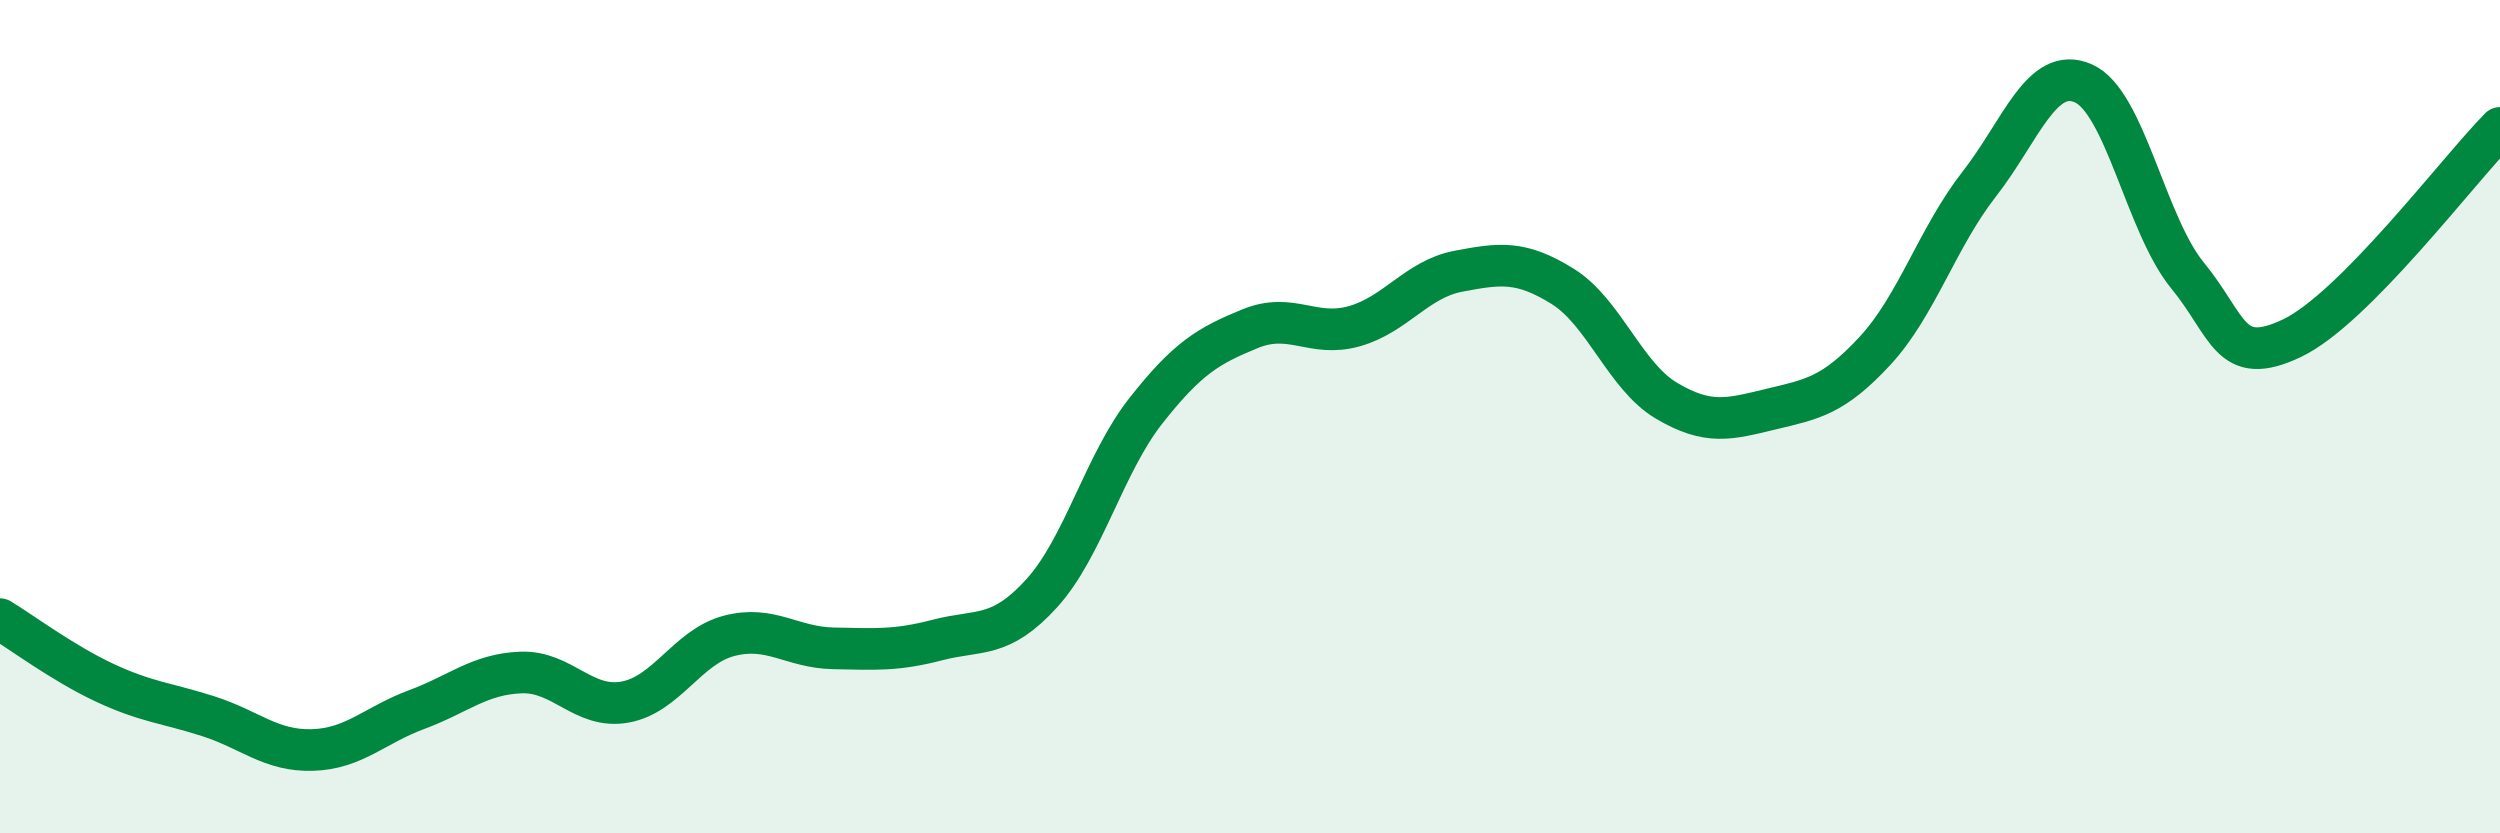 
    <svg width="60" height="20" viewBox="0 0 60 20" xmlns="http://www.w3.org/2000/svg">
      <path
        d="M 0,14.86 C 0.5,15.16 1.5,15.91 2.5,16.38 C 3.5,16.85 4,16.87 5,17.19 C 6,17.51 6.5,18.03 7.5,18 C 8.5,17.97 9,17.4 10,17.03 C 11,16.66 11.5,16.18 12.5,16.14 C 13.5,16.1 14,17.03 15,16.85 C 16,16.67 16.5,15.52 17.5,15.26 C 18.5,15 19,15.54 20,15.56 C 21,15.58 21.5,15.62 22.5,15.36 C 23.5,15.1 24,15.34 25,14.24 C 26,13.14 26.5,11.13 27.5,9.86 C 28.5,8.59 29,8.3 30,7.89 C 31,7.48 31.5,8.11 32.5,7.83 C 33.5,7.55 34,6.7 35,6.51 C 36,6.32 36.5,6.25 37.5,6.87 C 38.5,7.49 39,9.03 40,9.62 C 41,10.21 41.5,10.06 42.5,9.82 C 43.5,9.58 44,9.5 45,8.42 C 46,7.34 46.5,5.7 47.5,4.42 C 48.5,3.14 49,1.56 50,2 C 51,2.44 51.5,5.39 52.5,6.61 C 53.5,7.83 53.5,8.83 55,8.12 C 56.5,7.41 59,4.08 60,3.07L60 20L0 20Z"
        fill="#008740"
        opacity="0.1"
        stroke-linecap="round"
        stroke-linejoin="round"
      />
      <path
        d="M 0,14.86 C 0.5,15.16 1.5,15.91 2.5,16.38 C 3.5,16.85 4,16.87 5,17.19 C 6,17.51 6.5,18.03 7.5,18 C 8.5,17.97 9,17.4 10,17.03 C 11,16.66 11.5,16.18 12.5,16.14 C 13.5,16.1 14,17.03 15,16.85 C 16,16.67 16.5,15.52 17.5,15.26 C 18.5,15 19,15.54 20,15.56 C 21,15.58 21.5,15.62 22.5,15.36 C 23.5,15.1 24,15.34 25,14.24 C 26,13.14 26.5,11.13 27.5,9.86 C 28.5,8.59 29,8.3 30,7.89 C 31,7.48 31.5,8.11 32.5,7.83 C 33.5,7.55 34,6.7 35,6.51 C 36,6.32 36.5,6.25 37.5,6.87 C 38.5,7.49 39,9.03 40,9.62 C 41,10.21 41.5,10.06 42.5,9.82 C 43.5,9.58 44,9.5 45,8.42 C 46,7.34 46.5,5.7 47.5,4.42 C 48.5,3.14 49,1.56 50,2 C 51,2.44 51.5,5.39 52.5,6.61 C 53.5,7.83 53.5,8.83 55,8.12 C 56.5,7.41 59,4.08 60,3.07"
        stroke="#008740"
        stroke-width="1"
        fill="none"
        stroke-linecap="round"
        stroke-linejoin="round"
      />
    </svg>
  